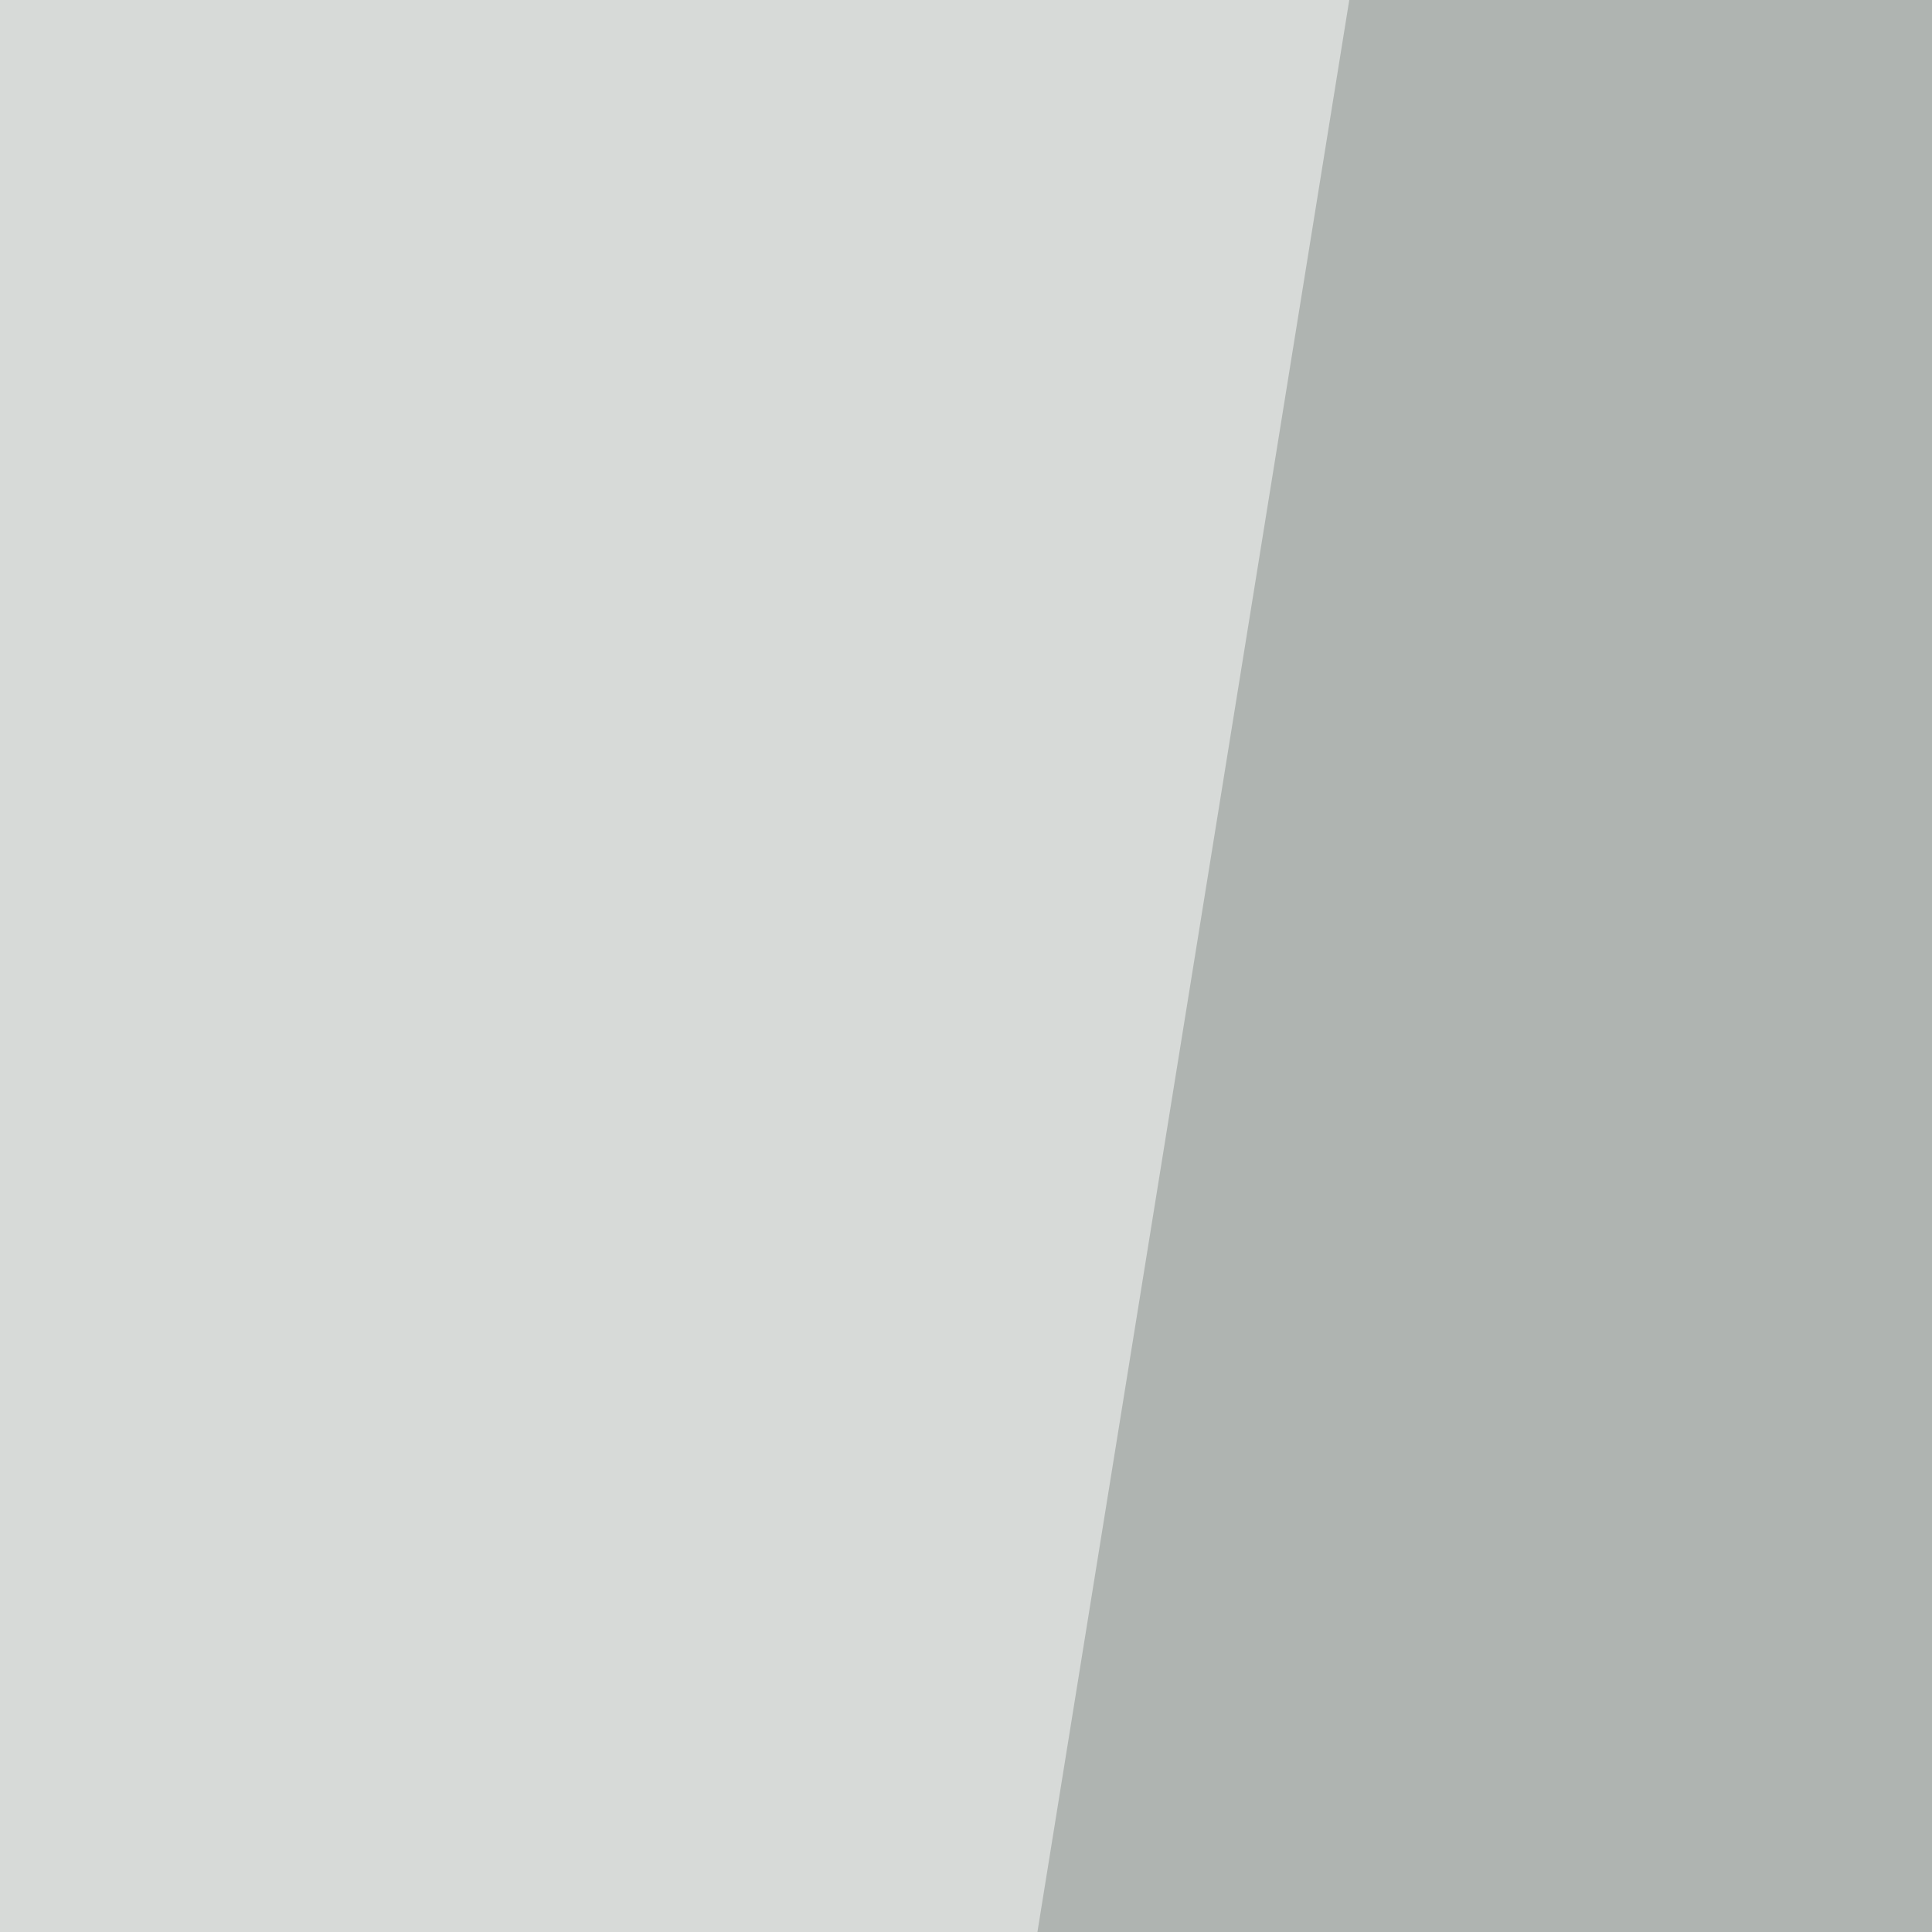 <svg xmlns="http://www.w3.org/2000/svg" width="247" height="247"><filter id="a"><feGaussianBlur stdDeviation="55"/></filter><rect width="100%" height="100%" fill="#afb4b1"/><g filter="url(#a)"><g fill-opacity=".5"><path fill="#3b2a22" d="M814.4 275.6L773 868.3-2 279.8z"/><path fill="#fff" d="M814.4 926.3l-812.3 199-66.3-489.1z"/><path fill="#564717" d="M105.7 259l8.3 509.8 406 12.4z"/><path fill="#fff" d="M27 901.4L-64.3 14.5l244.5-62.2z"/></g></g></svg>